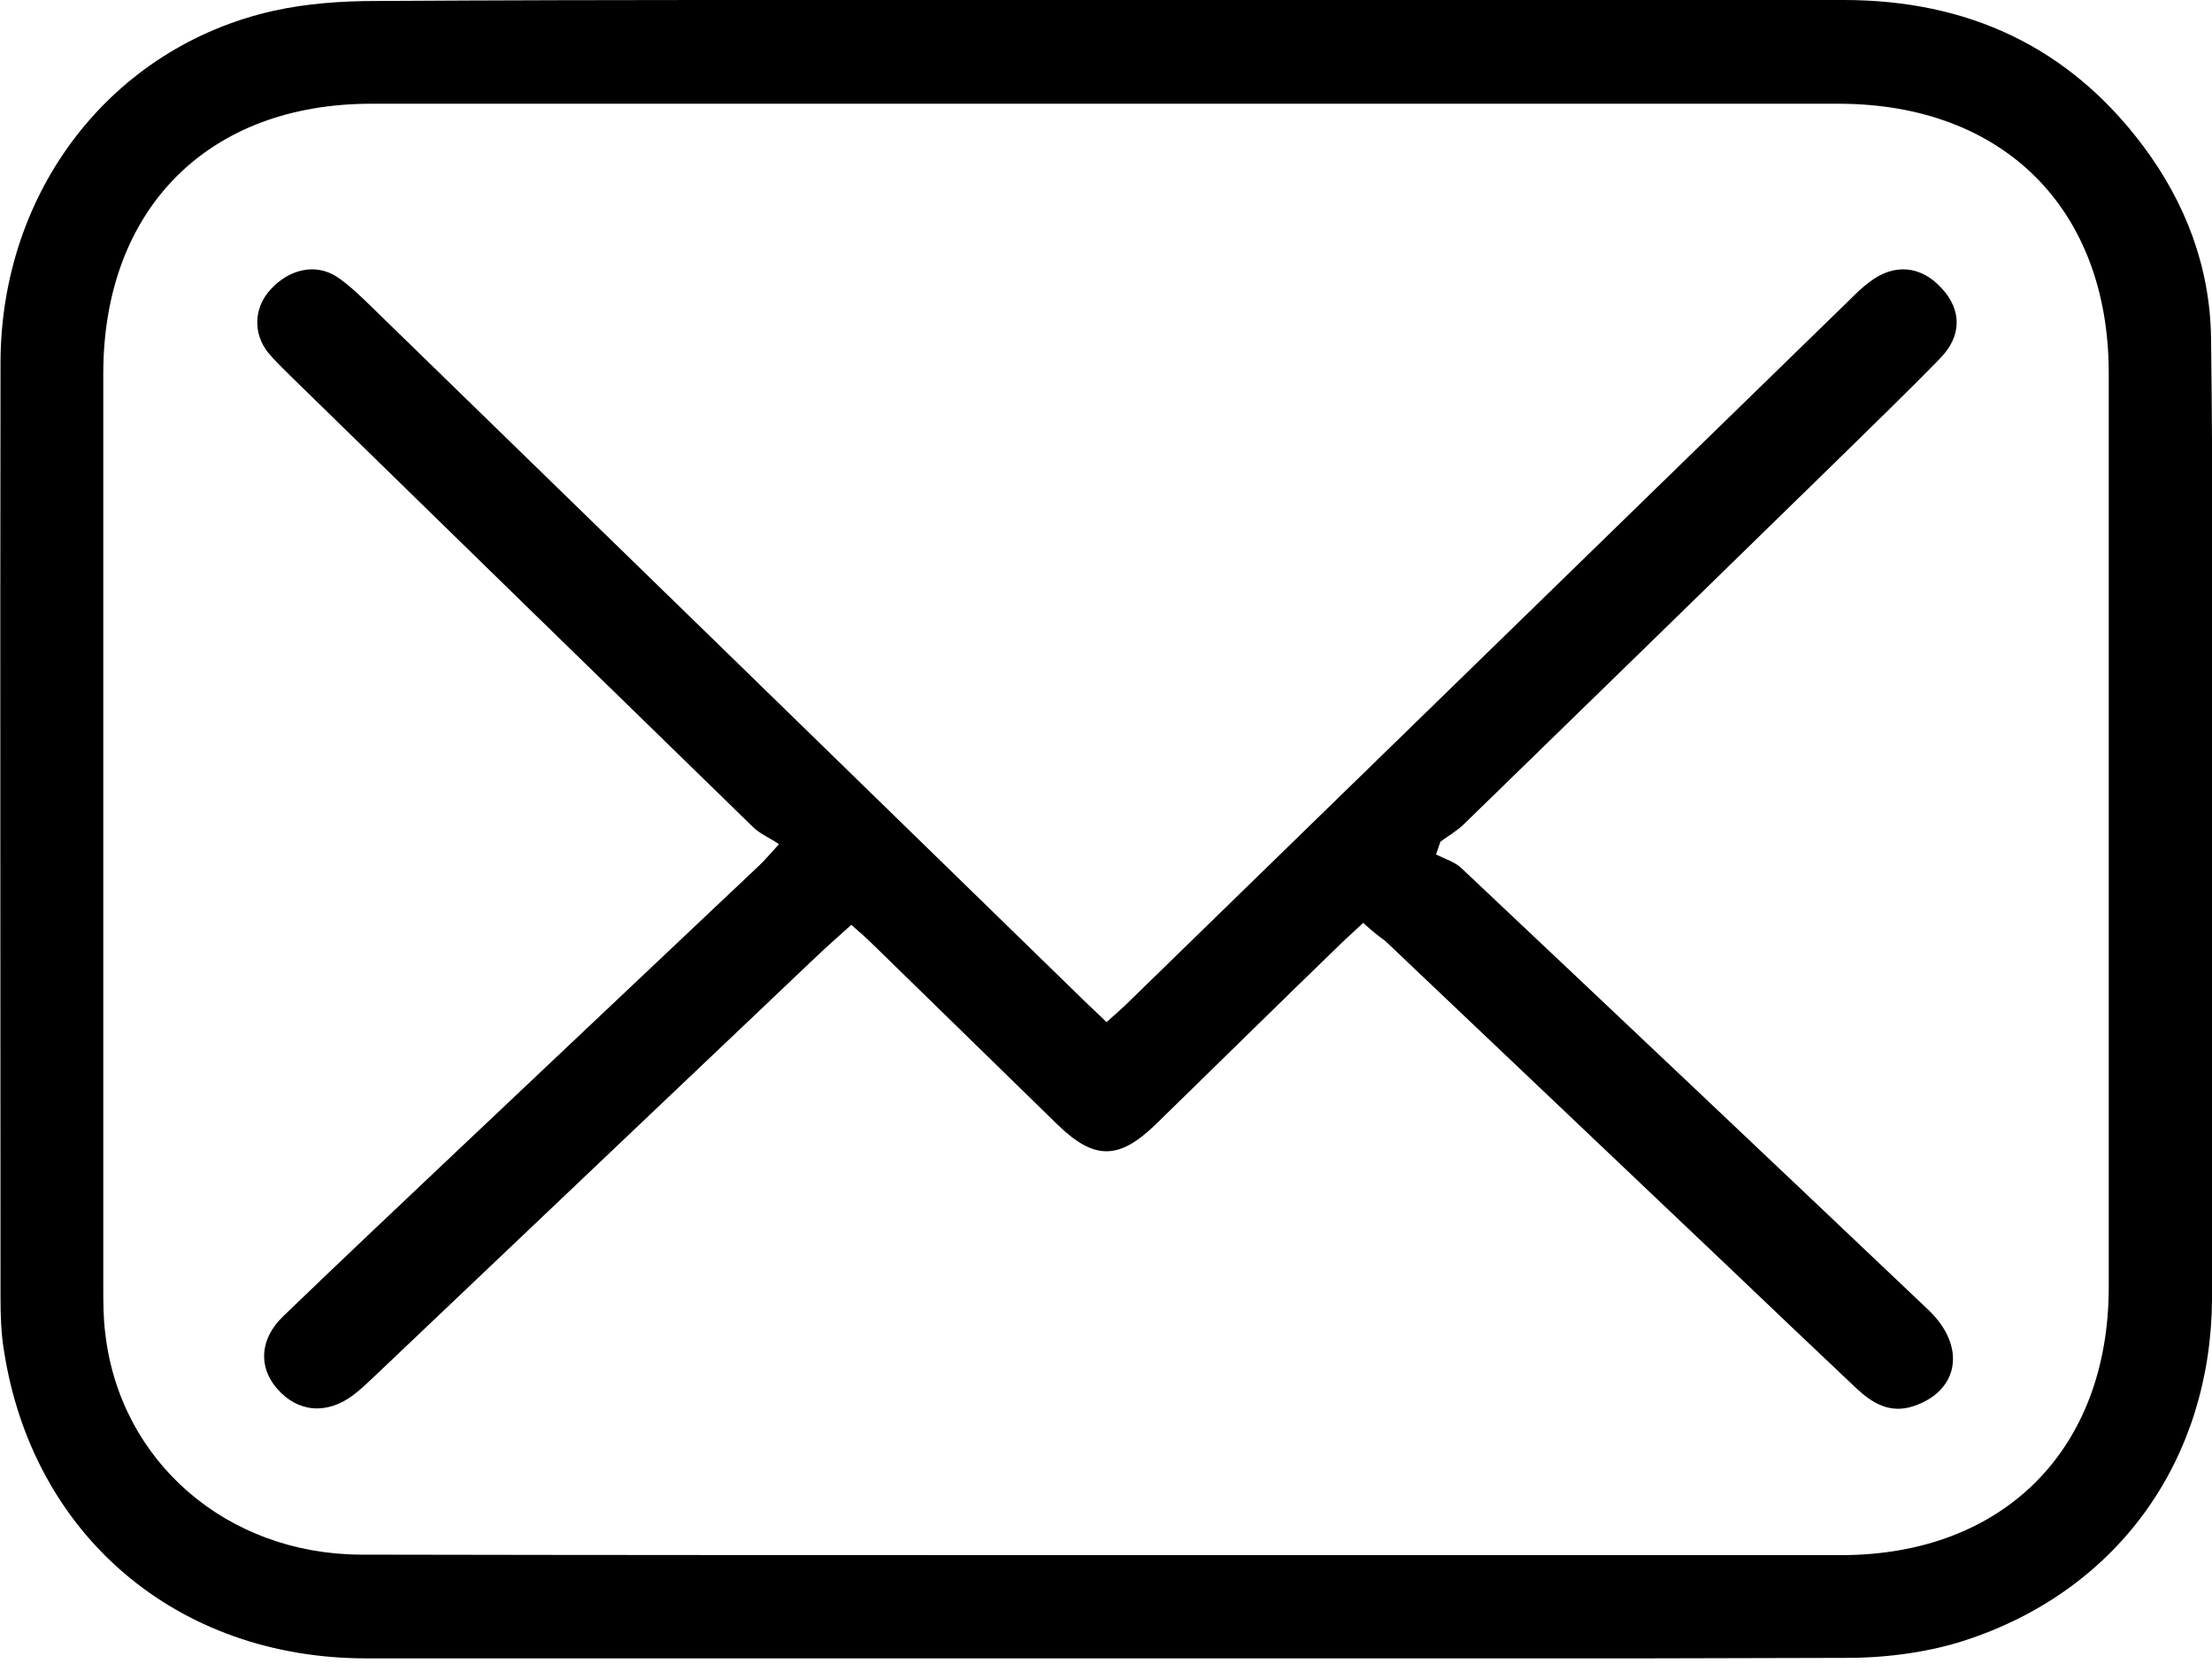 <svg width="90" height="68" viewBox="0 0 90 68" fill="none" xmlns="http://www.w3.org/2000/svg">
<g clip-path="url(#clip0_825_46)">
<path d="M45.001 -0C55.005 -0 65.01 -0 75.014 -0C80.036 -0 84.158 1.881 87.199 5.942C88.92 8.243 89.921 10.865 89.961 13.746C90.041 19.488 90.001 25.211 90.001 30.953C90.001 38.257 90.021 45.56 90.001 52.863C89.961 59.306 86.299 64.569 80.216 66.669C78.615 67.23 76.815 67.47 75.114 67.47C55.045 67.53 34.976 67.51 14.907 67.49C7.184 67.49 1.321 62.468 0.161 54.964C0.041 54.244 0.021 53.504 0.021 52.763C0.021 40.098 0.001 27.432 0.021 14.746C0.041 7.743 4.543 1.921 11.126 0.44C12.486 0.14 13.907 0.04 15.287 0.04C25.192 -0.02 35.096 -0 45.001 -0ZM45.001 63.288C54.965 63.288 64.93 63.288 74.914 63.288C81.517 63.288 85.799 58.986 85.799 52.383C85.799 39.977 85.799 27.572 85.799 15.187C85.799 8.504 81.517 4.242 74.854 4.222C54.945 4.222 35.056 4.222 15.147 4.222C8.484 4.202 4.222 8.484 4.202 15.166C4.202 27.572 4.202 39.978 4.202 52.363C4.202 53.003 4.202 53.624 4.283 54.264C4.883 59.486 9.225 63.248 14.687 63.268C24.812 63.288 34.896 63.288 45.001 63.288Z" fill="black"/>
<path d="M55.466 37.557C55.146 37.857 54.885 38.097 54.625 38.337C52.084 40.798 49.563 43.279 47.042 45.74C45.521 47.221 44.521 47.221 43.02 45.76C40.519 43.319 38.018 40.878 35.497 38.417C35.237 38.157 34.977 37.937 34.636 37.637C34.036 38.177 33.496 38.657 32.976 39.157C27.093 44.74 21.23 50.322 15.348 55.905C15.028 56.205 14.728 56.505 14.387 56.765C13.307 57.586 12.106 57.486 11.266 56.505C10.506 55.625 10.566 54.484 11.526 53.564C13.827 51.343 16.168 49.142 18.489 46.941C22.611 43.039 26.733 39.157 30.855 35.256C31.075 35.056 31.255 34.835 31.695 34.355C31.315 34.095 30.915 33.935 30.635 33.655C24.352 27.532 18.069 21.41 11.806 15.287C11.506 14.987 11.186 14.687 10.906 14.346C10.286 13.566 10.326 12.525 11.006 11.785C11.766 10.945 12.847 10.705 13.707 11.265C14.127 11.545 14.488 11.885 14.848 12.225C24.572 21.69 34.296 31.154 44.021 40.638C44.321 40.938 44.641 41.218 45.021 41.598C45.381 41.278 45.701 40.998 46.002 40.698C55.746 31.214 65.49 21.71 75.234 12.225C75.495 11.965 75.755 11.705 76.055 11.485C77.055 10.705 78.156 10.805 78.996 11.725C79.817 12.605 79.837 13.666 78.936 14.586C77.535 16.027 76.095 17.408 74.674 18.808C69.632 23.73 64.61 28.633 59.568 33.535C59.287 33.815 58.927 34.015 58.607 34.255C58.547 34.435 58.487 34.595 58.427 34.775C58.787 34.956 59.207 35.075 59.487 35.356C65.81 41.318 72.133 47.301 78.456 53.304C80.017 54.784 79.716 56.605 77.856 57.225C76.895 57.545 76.175 57.105 75.515 56.485C73.774 54.844 72.033 53.184 70.292 51.523C65.65 47.121 61.008 42.699 56.366 38.297C56.066 38.077 55.786 37.857 55.466 37.557Z" fill="black"/>
</g>
<defs>
<clipPath id="clip0_825_46">
<rect width="90" height="67.49" fill="white"/>
</clipPath>
</defs>
</svg>
